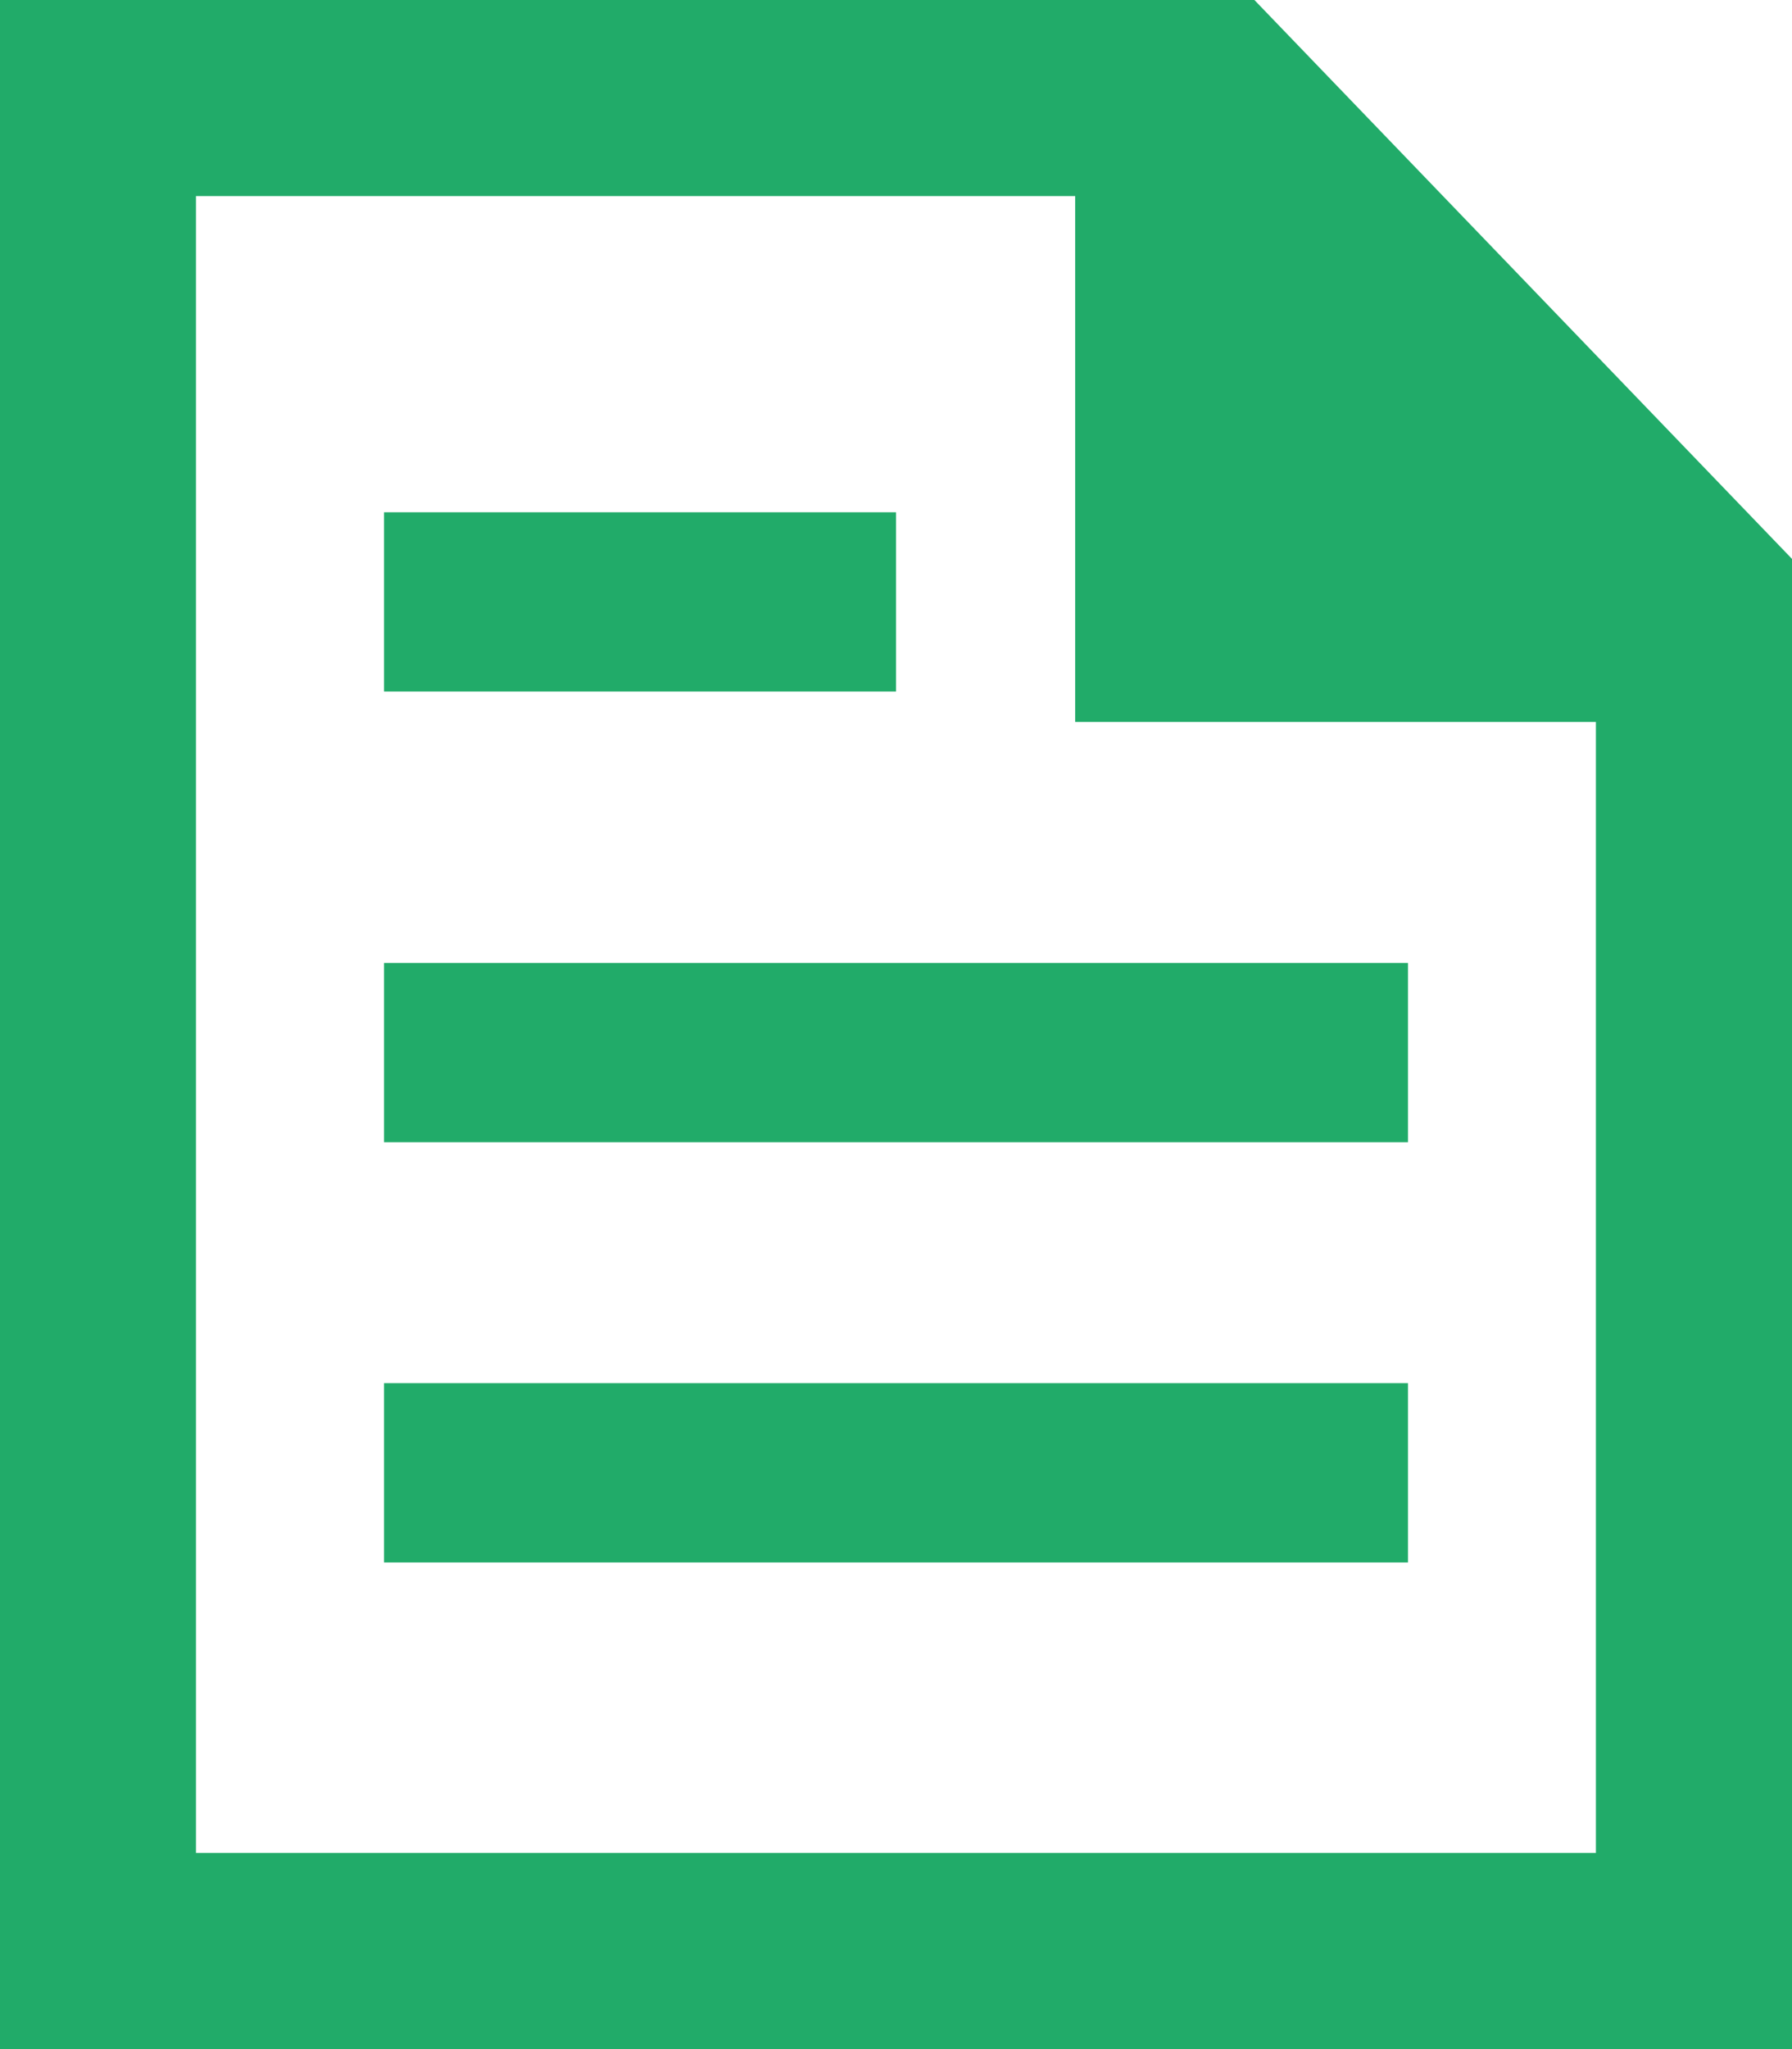 <?xml version="1.0" encoding="UTF-8"?>
<svg width="14px" height="16px" viewBox="0 0 14 16" version="1.1" xmlns="http://www.w3.org/2000/svg" xmlns:xlink="http://www.w3.org/1999/xlink">
    <!-- Generator: Sketch 62 (91390) - https://sketch.com -->
    <title>Document</title>
    <desc>Created with Sketch.</desc>
    <g id="SA-Updates" stroke="none" stroke-width="1" fill="none" fill-rule="evenodd">
        <g id="Dashboard-Inactive-Menus" transform="translate(-387, -545)" fill="#21ab69">
            <g id="Dashboard-Card---2-Column" transform="translate(238, 521)">
                <g id="Document" transform="translate(149, 24)">
                    <g id="Path">
                        <polygon fill-rule="nonzero" points="9.8 1 9.799 4.237 13 4.237 13 5.637 8.4 5.637 8.4 1"></polygon>
                        <path d="M0,0 L9.8,0 L14,4.364 L14,16 L0,16 L0,0 Z M9.147,1.531 L1.531,1.531 L1.531,14.468 L12.468,14.468 L12.468,4.981 L9.147,1.531 Z" fill-rule="nonzero"></path>
                        <polygon fill-rule="nonzero" points="7 4 7 5.4 3 5.4 3 4"></polygon>
                        <polygon fill-rule="nonzero" points="11 7.519 11 8.919 3 8.919 3 7.519"></polygon>
                        <polygon fill-rule="nonzero" points="11 10.8 11 12.2 3 12.2 3 10.8"></polygon>
                        <polygon fill-rule="nonzero" points="9.1 1 9.1 4.937 13 4.937"></polygon>
                    </g>
                </g>
            </g>
        </g>
    </g>
</svg>
